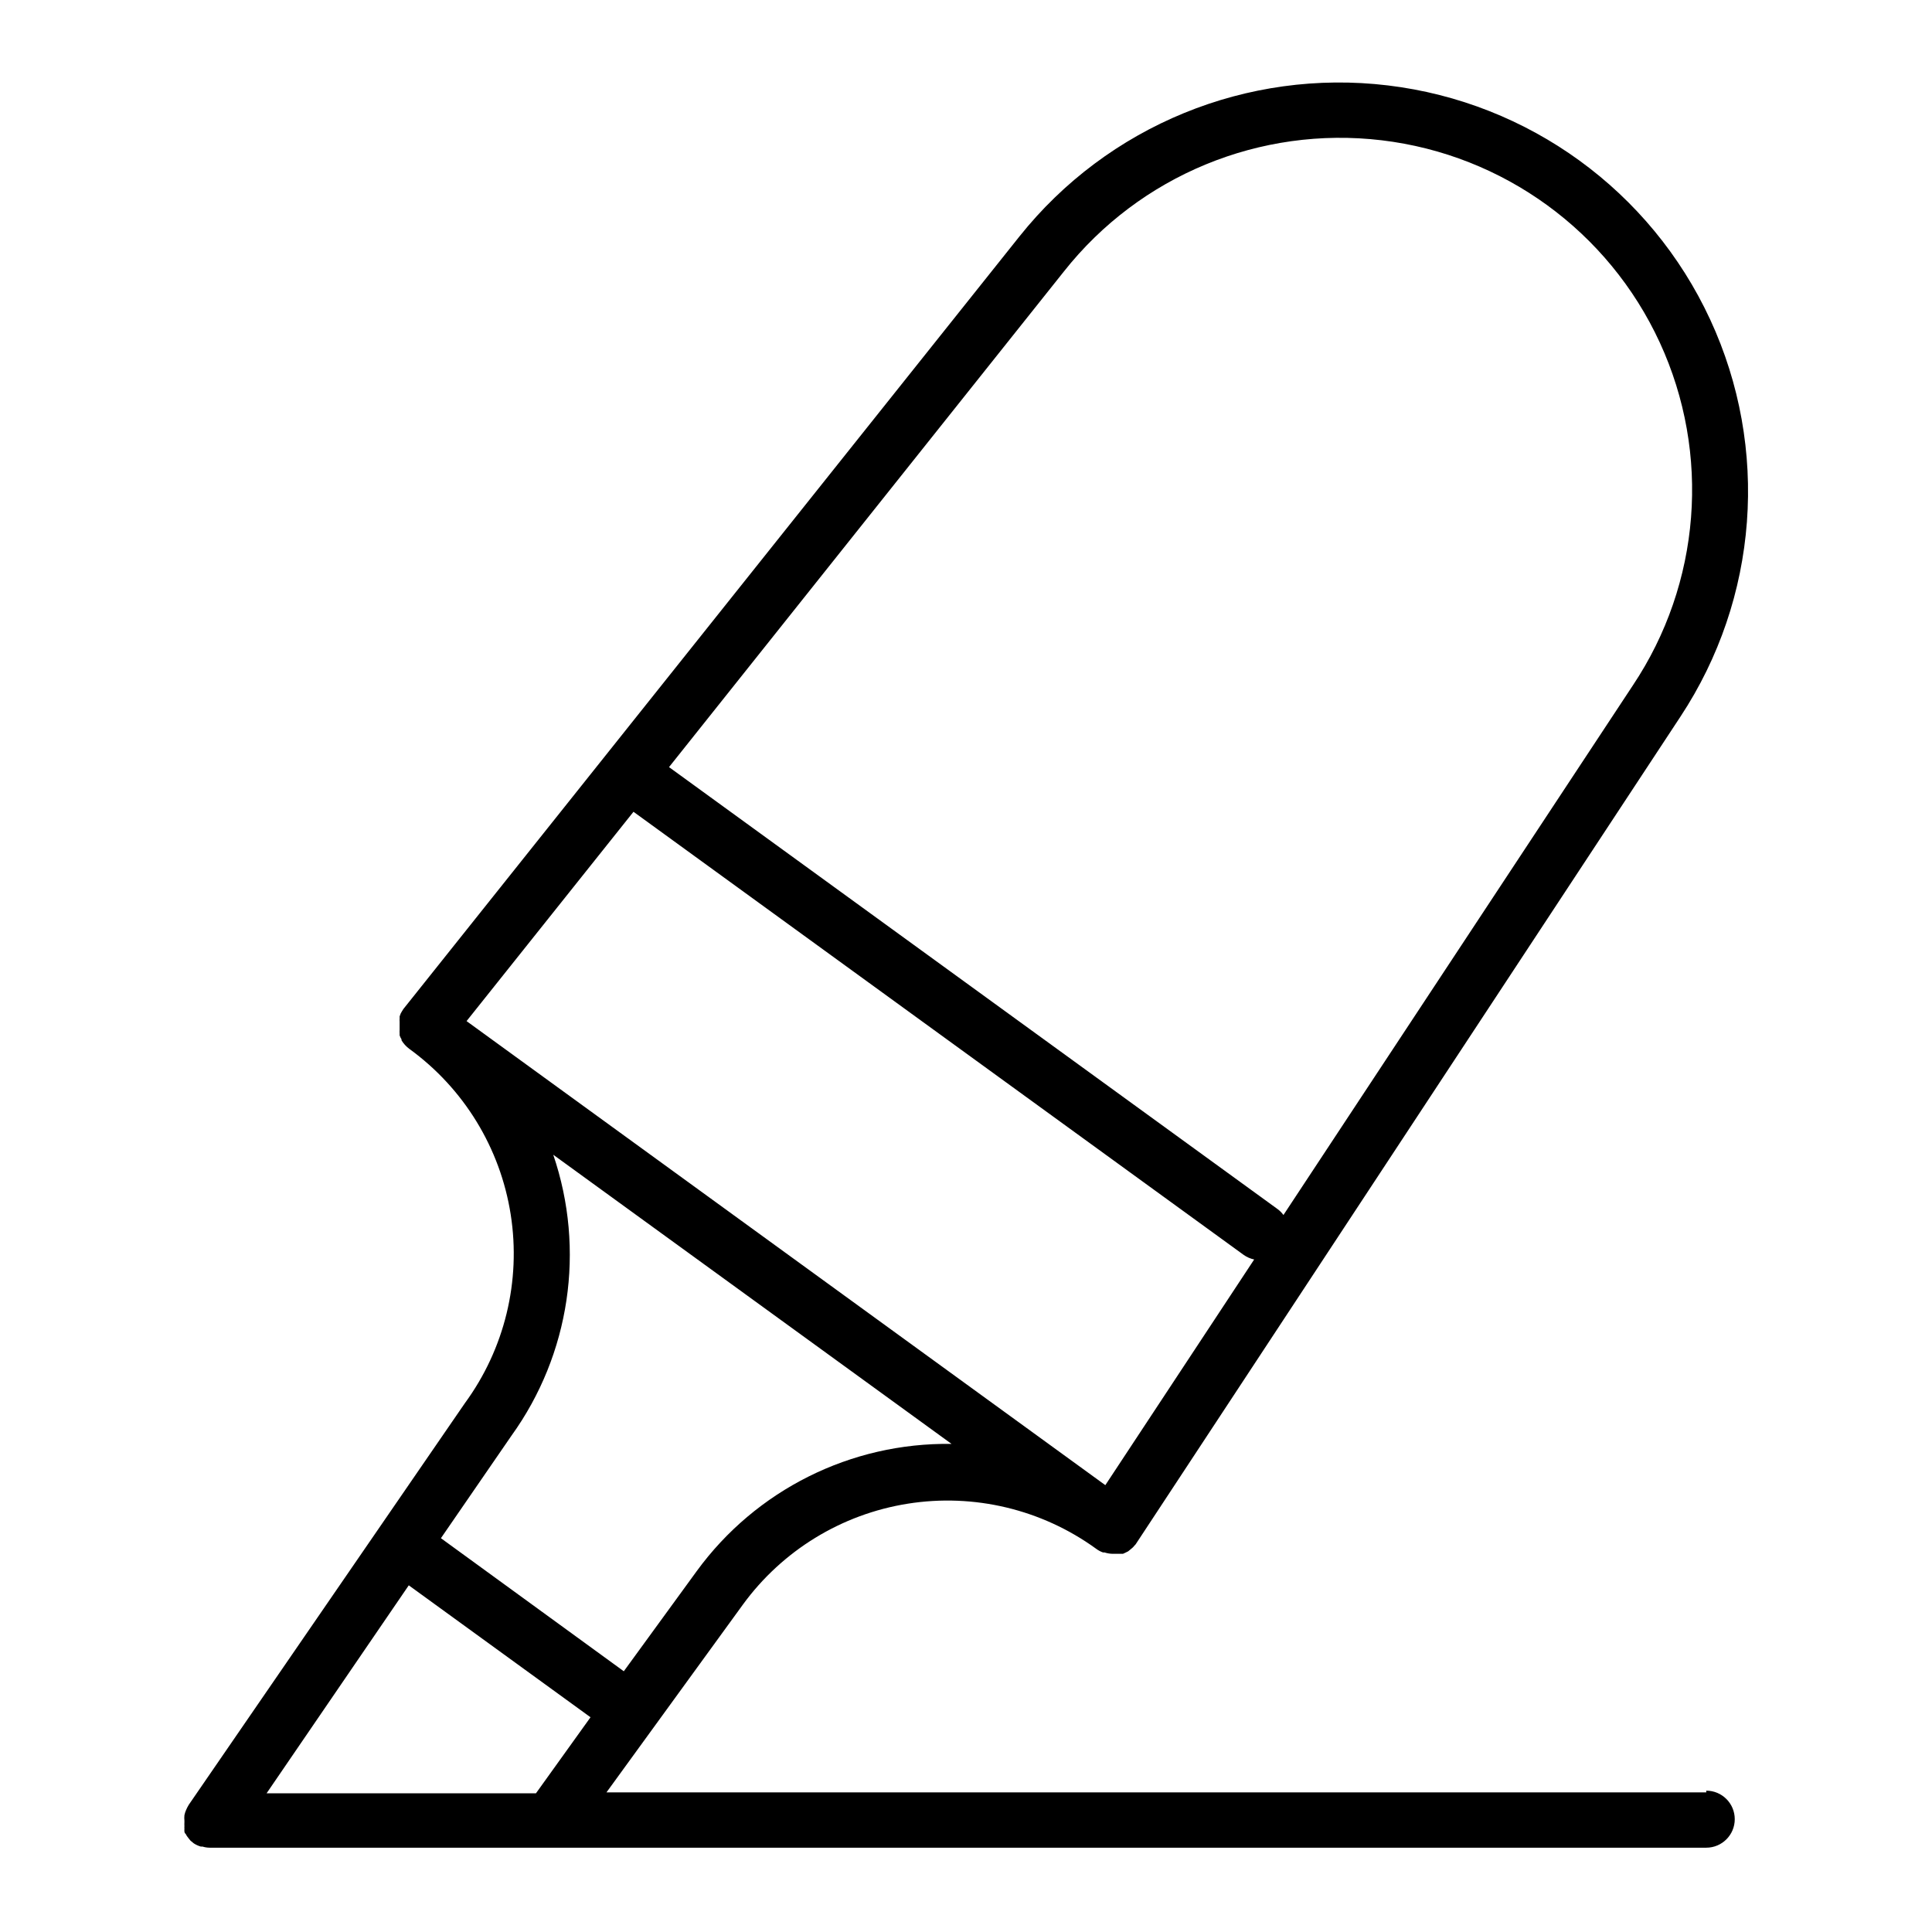<?xml version="1.0" encoding="UTF-8"?>
<!-- Uploaded to: SVG Repo, www.svgrepo.com, Generator: SVG Repo Mixer Tools -->
<svg fill="#000000" width="800px" height="800px" version="1.1" viewBox="144 144 512 512" xmlns="http://www.w3.org/2000/svg">
 <path d="m596.18 619h-291.46l36.125-49.727c10.457-14.363 26.184-23.996 43.73-26.781s35.484 1.5 49.879 11.922c0.562 0.43 1.191 0.77 1.863 1.004h0.402c0.668 0.215 1.363 0.336 2.066 0.355h2.82l0.656-0.301 0.707-0.352 0.555-0.453 0.605-0.504-0.004-0.004c0.191-0.16 0.363-0.348 0.504-0.555 0.16-0.125 0.297-0.277 0.402-0.453l144.29-219.21c20.695-31.348 23.684-71.18 7.894-105.26-15.789-34.086-48.105-57.562-85.402-62.043-37.297-4.484-74.254 10.668-97.668 40.043l-163.23 204.7c-0.129 0.18-0.246 0.363-0.352 0.555l-0.352 0.605-0.301 0.805v0.605h-0.004c-0.023 0.285-0.023 0.574 0 0.855v0.605 0.957 0.555c-0.023 0.32-0.023 0.641 0 0.957v0.504c0.125 0.371 0.293 0.727 0.504 1.059v0.25 0.004c0.535 0.879 1.234 1.652 2.066 2.266 14.438 10.477 24.109 26.273 26.867 43.898 2.762 17.625-1.613 35.621-12.156 50.012l-73.152 106.4c-0.266 0.438-0.504 0.895-0.707 1.363-0.203 0.449-0.355 0.926-0.453 1.41-0.051 0.484-0.051 0.977 0 1.461v0.402c-0.023 0.352-0.023 0.707 0 1.059-0.023 0.219-0.023 0.438 0 0.656-0.023 0.25-0.023 0.504 0 0.754 0 0 0 0.402 0.352 0.656 0.098 0.211 0.219 0.414 0.352 0.602 0.141 0.211 0.293 0.414 0.457 0.605l0.453 0.555 0.855 0.707c0.574 0.375 1.203 0.664 1.863 0.855h0.453c0.621 0.195 1.266 0.297 1.914 0.301h396.6c4.172 0 7.555-3.383 7.555-7.555 0-4.176-3.383-7.559-7.555-7.559zm-170.24-403.05c20.121-25.445 52.02-38.613 84.234-34.773 32.211 3.844 60.117 24.141 73.691 53.605 13.578 29.465 10.875 63.863-7.137 90.848l-92.602 140.36c-0.445-0.621-0.988-1.164-1.609-1.609l-161.22-117.09zm-114.06 143.18 161.72 117.44c0.832 0.586 1.773 0.996 2.769 1.207l-39.445 59.805-169.28-122.98zm-32.344 165.35c15.523-21.562 19.652-49.309 11.082-74.461l105.55 76.629c-26.664-0.387-51.855 12.199-67.559 33.754l-19.297 26.5-48.465-35.266zm-27.207 39.648 48.164 34.965-14.461 20.152-71.387 0.004z"/>
</svg>